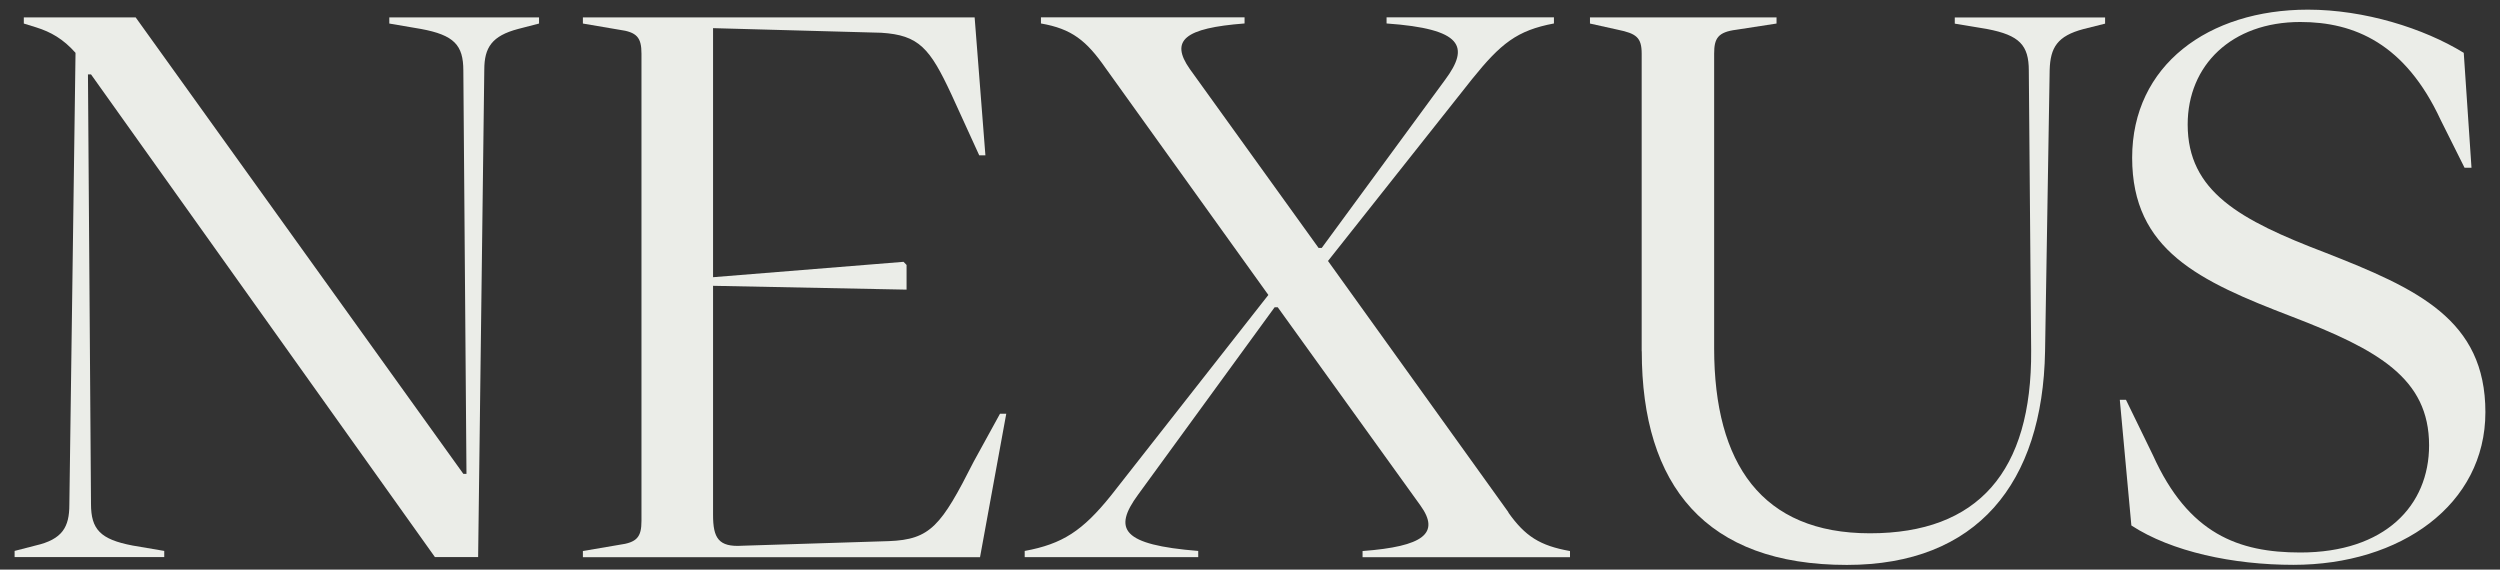 <svg width="158" height="36" viewBox="0 0 158 36" fill="none" xmlns="http://www.w3.org/2000/svg">
<rect x="0" y="0" width="158" height="36" fill="#333333" stroke="none"/>
<path d="M24.61 1.098H34.067V1.488L32.749 1.829C31.09 2.268 30.607 2.998 30.607 4.41L30.218 35.208H27.488L5.751 4.7H5.559L5.751 31.847C5.751 33.457 6.339 34.088 8.381 34.478L10.38 34.818V35.208H0.923V34.818L2.241 34.478C3.949 34.088 4.383 33.308 4.383 31.897L4.773 3.339C3.993 2.46 3.213 2.02 2.285 1.729L1.505 1.488V1.098H8.573L29.283 29.947H29.481L29.283 4.459C29.283 2.85 28.701 2.218 26.603 1.829L24.604 1.488V1.098H24.61Z" fill="#EBEDE8"/>
<path d="M63.206 26.147H63.596L61.938 35.214H36.839V34.824L39.129 34.434C40.25 34.286 40.541 33.946 40.541 32.924V3.388C40.541 2.367 40.25 2.027 39.129 1.878L36.839 1.488V1.098H61.597L62.278 9.819H61.888L60.13 5.969C58.769 3.048 58.081 2.218 55.692 2.07L45.065 1.779V17.519L57.104 16.547L57.295 16.745V18.305L45.065 18.063V32.541C45.065 34.001 45.406 34.589 46.916 34.49L56.175 34.199C58.806 34.1 59.486 33.227 61.535 29.18L63.194 26.159L63.206 26.147Z" fill="#EBEDE8"/>
<path d="M95.324 32.387C96.395 33.898 97.323 34.486 99.224 34.826V35.216H86.114V34.826C89.964 34.535 91.035 33.706 89.772 31.948L80.754 19.42H80.556L71.928 31.261C70.319 33.452 70.907 34.43 75.728 34.82V35.21H64.761V34.82C67.15 34.38 68.419 33.551 70.22 31.31L80.16 18.641L69.879 4.312C68.66 2.56 67.738 1.824 65.788 1.483V1.094H78.656V1.483C74.856 1.774 73.927 2.554 75.196 4.362L83.335 15.67H83.533L91.332 5.042C92.892 2.944 92.452 1.824 87.631 1.483V1.094H98.209V1.483C95.869 1.923 94.848 2.752 93.04 4.993L83.929 16.493L95.337 32.381L95.324 32.387Z" fill="#EBEDE8"/>
<path d="M103.754 22.198V3.388C103.754 2.367 103.413 2.119 102.244 1.878L100.486 1.488V1.098H112.277V1.488L109.745 1.878C108.575 2.027 108.334 2.417 108.334 3.388V22.006C108.334 29.316 111.354 33.704 118.181 33.704C125.008 33.704 128.419 29.805 128.369 22.155L128.221 4.465C128.221 2.856 127.633 2.225 125.59 1.835L123.542 1.494V1.104H133.042V1.494L131.681 1.835C130.022 2.274 129.582 3.004 129.539 4.416L129.248 22.204C129.1 30.535 124.959 35.703 116.721 35.703C107.802 35.703 103.76 30.684 103.76 22.204L103.754 22.198Z" fill="#EBEDE8"/>
<path d="M134.703 33.216L133.972 25.269H134.362L136.07 28.778C138.311 33.748 141.48 34.918 145.379 34.918C150.739 34.918 153.518 31.947 153.518 28.147C153.518 23.907 150.3 22.106 144.841 20.008C138.992 17.767 134.752 15.817 134.752 9.968C134.752 4.119 139.574 0.61 145.862 0.61C149.421 0.61 153.172 1.78 155.709 3.339L156.198 10.6H155.759L154.249 7.579C152.008 2.751 148.79 1.39 145.379 1.39C141.041 1.39 138.261 4.119 138.261 7.87C138.261 12.11 141.573 13.911 146.939 15.96C152.788 18.25 157.077 20.199 157.077 26.049C157.077 31.898 151.717 35.698 144.94 35.698C141.14 35.698 137.24 34.868 134.703 33.21V33.216Z" fill="#EBEDE8"/>
</svg>
